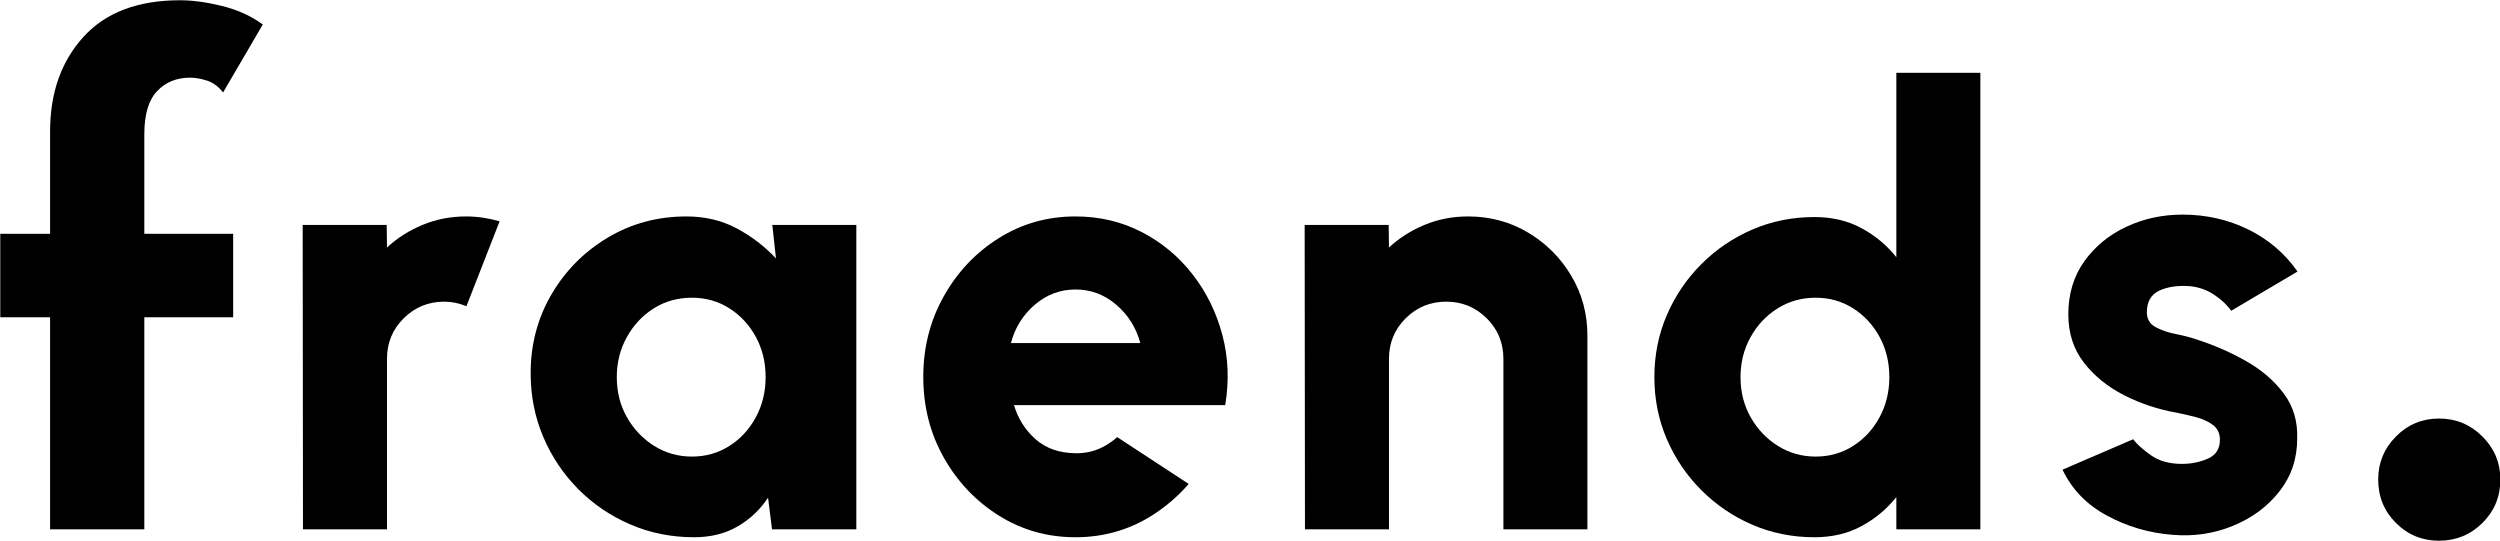 <?xml version="1.0" encoding="UTF-8" standalone="no"?>
<!DOCTYPE svg PUBLIC "-//W3C//DTD SVG 1.1//EN" "http://www.w3.org/Graphics/SVG/1.1/DTD/svg11.dtd">
<svg width="100%" height="100%" viewBox="0 0 2602 563" version="1.1" xmlns="http://www.w3.org/2000/svg" xmlns:xlink="http://www.w3.org/1999/xlink" xml:space="preserve" xmlns:serif="http://www.serif.com/" style="fill-rule:evenodd;clip-rule:evenodd;stroke-linejoin:round;stroke-miterlimit:2;">
    <g transform="matrix(3.125,0,0,3.125,0,0)">
        <g id="mix-50-e3" serif:id="mix 50 e3" transform="matrix(1.189,0,0,1.189,-496.934,-465.764)">
            <path d="M431.972,540L431.972,480.606L418.019,480.606L418.019,457.226L431.972,457.226L431.972,428.566C431.972,417.756 435.083,408.926 441.305,402.075C447.527,395.224 456.546,391.799 468.362,391.799C471.882,391.799 475.81,392.333 480.147,393.402C484.483,394.47 488.286,396.199 491.554,398.587L480.429,417.63C479.172,415.996 477.695,414.896 475.998,414.331C474.301,413.765 472.699,413.482 471.19,413.482C467.419,413.482 464.34,414.739 461.951,417.253C459.563,419.767 458.369,423.79 458.369,429.321L458.369,457.226L483.258,457.226L483.258,480.606L458.369,480.606L458.369,540L431.972,540Z" style="fill-rule:nonzero;"/>
            <path d="M502.813,540L502.728,454.742L526.259,454.742L526.344,461.051C529.243,458.38 532.582,456.263 536.362,454.7C540.142,453.137 544.191,452.355 548.511,452.355C551.637,452.355 554.763,452.81 557.889,453.719L548.596,477.506C546.55,476.653 544.475,476.227 542.372,476.227C537.939,476.227 534.159,477.776 531.033,480.874C527.907,483.971 526.344,487.765 526.344,492.256L526.344,540L502.813,540Z" style="fill-rule:nonzero;"/>
            <path d="M634.28,454.742L657.811,454.742L657.811,540L634.195,540L633.087,531.133C630.87,534.487 628.028,537.172 624.561,539.19C621.094,541.208 617.03,542.217 612.369,542.217C606.003,542.217 600.049,541.023 594.508,538.636C588.966,536.249 584.106,532.952 579.928,528.746C575.751,524.54 572.483,519.666 570.124,514.124C567.765,508.583 566.586,502.629 566.586,496.263C566.586,488.192 568.532,480.831 572.426,474.181C576.319,467.531 581.577,462.231 588.198,458.28C594.82,454.33 602.167,452.355 610.238,452.355C615.467,452.355 620.17,453.478 624.348,455.723C628.525,457.968 632.177,460.767 635.303,464.121L634.28,454.742ZM611.772,519.623C615.637,519.623 619.133,518.629 622.259,516.639C625.385,514.65 627.858,511.964 629.676,508.583C631.495,505.201 632.405,501.463 632.405,497.371C632.405,493.222 631.495,489.471 629.676,486.117C627.858,482.764 625.385,480.092 622.259,478.103C619.133,476.113 615.637,475.119 611.772,475.119C607.794,475.119 604.227,476.113 601.072,478.103C597.918,480.092 595.403,482.778 593.527,486.16C591.651,489.542 590.714,493.279 590.714,497.371C590.714,501.52 591.666,505.272 593.57,508.625C595.474,511.979 598.017,514.65 601.2,516.639C604.383,518.629 607.907,519.623 611.772,519.623Z" style="fill-rule:nonzero;"/>
            <path d="M750.909,527.281C749.653,528.738 748.299,530.116 746.848,531.416C745.426,532.69 743.911,533.889 742.302,535.012C735.425,539.815 727.723,542.217 719.197,542.217C711.353,542.217 704.206,540.199 697.755,536.163C691.304,532.128 686.16,526.714 682.323,519.922C678.487,513.13 676.568,505.584 676.568,497.286C676.568,489.044 678.487,481.513 682.323,474.693C686.16,467.872 691.304,462.444 697.755,458.408C704.206,454.373 711.353,452.355 719.197,452.355C725.904,452.355 732.071,453.804 737.698,456.703C743.325,459.602 748.085,463.552 751.979,468.554C755.872,473.556 758.657,479.211 760.334,485.52C762.011,491.829 762.281,498.394 761.144,505.215L701.975,505.215C703.112,509.023 705.13,512.206 708.028,514.764C710.927,517.321 714.65,518.629 719.197,518.686C722.153,518.742 724.895,518.06 727.424,516.639C728.679,515.935 729.832,515.111 730.884,514.168M701.122,487.822L737.357,487.822C736.22,483.559 733.989,479.993 730.664,477.122C727.339,474.252 723.517,472.817 719.197,472.817C714.934,472.817 711.14,474.238 707.815,477.08C704.49,479.922 702.259,483.502 701.122,487.822Z" style="fill-rule:nonzero;"/>
            <path d="M730.884,514.168L750.909,527.281" style="fill:none;fill-rule:nonzero;"/>
            <path d="M862.601,485.776L862.601,540L839.07,540L839.07,492.256C839.07,487.765 837.507,483.971 834.38,480.874C831.254,477.776 827.475,476.227 823.041,476.227C818.608,476.227 814.828,477.776 811.702,480.874C808.576,483.971 807.013,487.765 807.013,492.256L807.013,540L783.481,540L783.396,454.742L806.927,454.742L807.013,461.051C809.911,458.38 813.251,456.263 817.03,454.7C820.81,453.137 824.86,452.355 829.18,452.355C835.318,452.355 840.917,453.861 845.975,456.874C851.034,459.886 855.07,463.922 858.082,468.98C861.095,474.039 862.601,479.637 862.601,485.776Z" style="fill-rule:nonzero;"/>
            <path d="M949.137,412.113L972.669,412.113L972.669,540L949.137,540L949.137,530.963C946.466,534.316 943.212,537.03 939.375,539.105C935.539,541.179 931.148,542.217 926.203,542.217C920.008,542.217 914.21,541.052 908.81,538.721C903.411,536.391 898.651,533.165 894.53,529.044C890.409,524.924 887.183,520.163 884.853,514.764C882.523,509.364 881.357,503.567 881.357,497.371C881.357,491.176 882.523,485.378 884.853,479.979C887.183,474.579 890.409,469.819 894.53,465.698C898.651,461.577 903.411,458.351 908.81,456.021C914.21,453.691 920.008,452.525 926.203,452.525C931.148,452.525 935.539,453.563 939.375,455.637C943.212,457.712 946.466,460.426 949.137,463.78L949.137,412.113ZM926.544,519.623C930.409,519.623 933.905,518.629 937.031,516.639C940.157,514.65 942.629,511.964 944.448,508.583C946.267,505.201 947.176,501.463 947.176,497.371C947.176,493.222 946.267,489.471 944.448,486.117C942.629,482.764 940.157,480.092 937.031,478.103C933.905,476.113 930.409,475.119 926.544,475.119C922.622,475.119 919.07,476.113 915.887,478.103C912.704,480.092 910.175,482.778 908.299,486.16C906.423,489.542 905.485,493.279 905.485,497.371C905.485,501.52 906.437,505.272 908.342,508.625C910.246,511.979 912.789,514.65 915.972,516.639C919.155,518.629 922.679,519.623 926.544,519.623Z" style="fill-rule:nonzero;"/>
            <path d="M1026.47,541.535C1019.93,541.023 1013.82,539.233 1008.14,536.163C1002.45,533.094 998.303,528.803 995.688,523.289L1015.47,514.764C1016.43,516.071 1018.07,517.549 1020.37,519.197C1022.67,520.845 1025.59,521.67 1029.11,521.67C1031.78,521.67 1034.22,521.172 1036.44,520.178C1038.66,519.183 1039.77,517.435 1039.77,514.934C1039.77,513.115 1039.11,511.723 1037.81,510.757C1036.5,509.79 1034.92,509.066 1033.07,508.583C1031.23,508.099 1029.45,507.687 1027.75,507.346C1022.52,506.437 1017.59,504.803 1012.95,502.444C1008.32,500.085 1004.56,497.03 1001.66,493.279C998.757,489.527 997.308,485.037 997.308,479.808C997.308,474.067 998.8,469.108 1001.78,464.931C1004.77,460.753 1008.69,457.527 1013.55,455.254C1018.41,452.98 1023.65,451.843 1029.28,451.843C1035.93,451.843 1042.08,453.236 1047.74,456.021C1053.39,458.806 1057.98,462.728 1061.51,467.787L1042.92,478.785C1041.84,477.193 1040.26,475.701 1038.19,474.309C1036.12,472.916 1033.8,472.106 1031.24,471.879C1027.89,471.652 1025.06,472.078 1022.76,473.158C1020.46,474.238 1019.31,476.256 1019.31,479.211C1019.31,481.087 1020.12,482.465 1021.73,483.346C1023.35,484.227 1025.26,484.881 1027.45,485.307C1029.63,485.733 1031.55,486.231 1033.2,486.799C1038.15,488.391 1042.79,490.423 1047.14,492.895C1051.49,495.368 1055,498.394 1057.67,501.975C1060.34,505.556 1061.59,509.762 1061.42,514.593C1061.42,520.22 1059.76,525.151 1056.43,529.385C1053.11,533.62 1048.78,536.831 1043.43,539.02C1038.09,541.208 1032.43,542.046 1026.47,541.535Z" style="fill-rule:nonzero;"/>
            <path d="M1101.16,543.189C1096.41,543.189 1092.39,541.533 1089.08,538.221C1085.76,534.91 1084.11,530.842 1084.11,526.017C1084.11,521.356 1085.76,517.349 1089.08,513.997C1092.39,510.644 1096.41,508.968 1101.16,508.968C1105.9,508.968 1109.95,510.644 1113.3,513.997C1116.65,517.349 1118.33,521.356 1118.33,526.017C1118.33,530.842 1116.65,534.91 1113.3,538.221C1109.95,541.533 1105.9,543.189 1101.16,543.189Z" style="fill-rule:nonzero;"/>
        </g>
    </g>
</svg>
